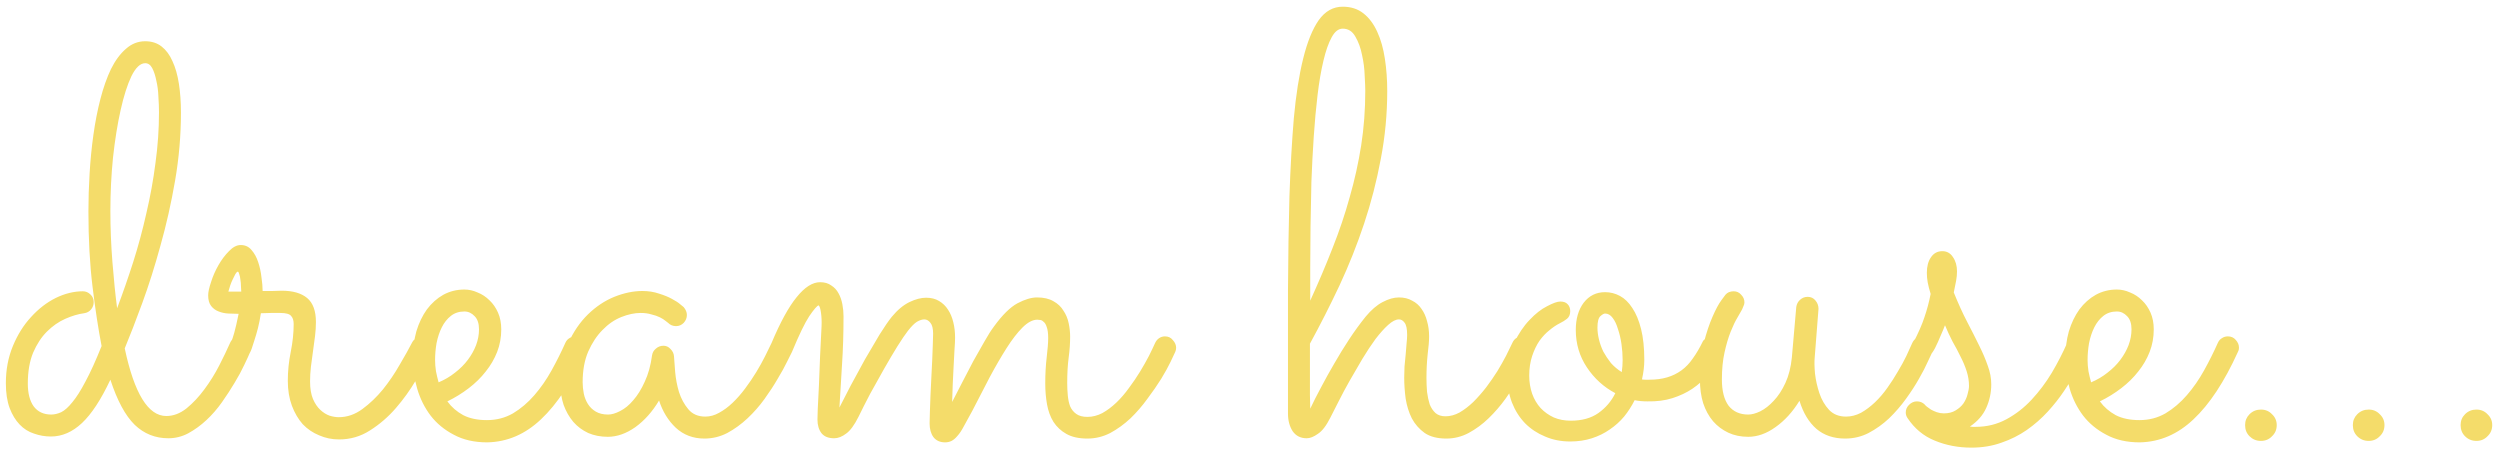 <svg width="271" height="49" viewBox="0 0 271 49" fill="none" xmlns="http://www.w3.org/2000/svg">
<path d="M13.521 37.764C14.557 42.652 16.06 45.096 18.027 45.096C18.789 45.096 19.519 44.821 20.217 44.27C20.916 43.699 21.561 43.012 22.153 42.208C22.767 41.382 23.306 40.515 23.772 39.605C24.238 38.695 24.618 37.902 24.915 37.225C25.126 36.717 25.496 36.463 26.025 36.463C26.364 36.463 26.65 36.59 26.882 36.844C27.115 37.098 27.231 37.373 27.231 37.669C27.231 37.838 27.2 37.986 27.136 38.113C26.988 38.473 26.766 38.96 26.47 39.573C26.195 40.166 25.846 40.811 25.422 41.509C25.02 42.186 24.565 42.885 24.058 43.604C23.55 44.323 22.989 44.969 22.375 45.54C21.762 46.111 21.106 46.587 20.408 46.968C19.731 47.328 19.011 47.508 18.25 47.508C16.832 47.508 15.615 47.021 14.6 46.048C13.584 45.053 12.706 43.424 11.965 41.16C10.95 43.318 9.924 44.884 8.887 45.857C7.85 46.831 6.729 47.317 5.522 47.317C4.888 47.317 4.274 47.212 3.682 47C3.089 46.81 2.571 46.482 2.126 46.016C1.682 45.551 1.322 44.958 1.047 44.239C0.772 43.498 0.635 42.599 0.635 41.541C0.635 40.081 0.889 38.737 1.396 37.51C1.904 36.283 2.56 35.236 3.364 34.368C4.168 33.48 5.057 32.792 6.03 32.305C7.025 31.819 8.009 31.575 8.982 31.575C9.299 31.575 9.574 31.692 9.807 31.924C10.04 32.136 10.156 32.411 10.156 32.749C10.156 33.046 10.061 33.31 9.871 33.543C9.68 33.776 9.426 33.913 9.109 33.956C8.474 34.04 7.797 34.241 7.078 34.559C6.358 34.876 5.692 35.342 5.078 35.955C4.486 36.547 3.988 37.309 3.586 38.24C3.206 39.171 3.015 40.282 3.015 41.573C3.015 42.631 3.227 43.456 3.65 44.048C4.094 44.641 4.729 44.937 5.554 44.937C5.893 44.937 6.252 44.852 6.633 44.683C7.014 44.493 7.416 44.133 7.839 43.604C8.284 43.075 8.76 42.324 9.268 41.351C9.797 40.377 10.378 39.097 11.013 37.51C10.653 35.648 10.325 33.501 10.029 31.067C9.733 28.634 9.585 25.915 9.585 22.911C9.585 21.599 9.627 20.234 9.712 18.816C9.797 17.378 9.934 15.981 10.124 14.627C10.315 13.252 10.569 11.95 10.886 10.723C11.204 9.496 11.585 8.417 12.029 7.486C12.494 6.555 13.034 5.825 13.648 5.296C14.261 4.746 14.959 4.471 15.742 4.471C16.44 4.471 17.033 4.661 17.52 5.042C18.006 5.423 18.398 5.952 18.694 6.629C19.011 7.306 19.244 8.121 19.392 9.073C19.54 10.025 19.614 11.072 19.614 12.215C19.614 14.669 19.403 17.124 18.98 19.578C18.556 22.033 18.027 24.381 17.393 26.624C16.779 28.867 16.123 30.94 15.425 32.845C14.727 34.749 14.092 36.389 13.521 37.764ZM17.234 12.183C17.234 11.654 17.213 11.083 17.17 10.469C17.149 9.856 17.075 9.284 16.948 8.755C16.842 8.205 16.694 7.75 16.504 7.391C16.314 7.031 16.06 6.851 15.742 6.851C15.213 6.851 14.716 7.317 14.251 8.248C13.806 9.179 13.415 10.406 13.076 11.929C12.738 13.431 12.463 15.145 12.251 17.071C12.06 18.975 11.965 20.901 11.965 22.847C11.965 24.709 12.039 26.571 12.188 28.433C12.336 30.295 12.505 31.956 12.695 33.416C13.309 31.787 13.891 30.115 14.441 28.401C14.991 26.666 15.467 24.9 15.869 23.101C16.292 21.303 16.62 19.494 16.853 17.674C17.107 15.833 17.234 14.003 17.234 12.183ZM28.279 33.956C28.194 34.527 28.088 35.066 27.961 35.574C27.834 36.061 27.707 36.495 27.581 36.876C27.475 37.235 27.38 37.531 27.295 37.764C27.21 37.997 27.157 38.124 27.136 38.145C26.925 38.632 26.554 38.875 26.025 38.875C25.729 38.875 25.454 38.769 25.2 38.558C24.946 38.325 24.819 38.039 24.819 37.701C24.819 37.574 24.84 37.478 24.883 37.415C24.925 37.352 24.989 37.225 25.073 37.034C25.158 36.844 25.264 36.526 25.391 36.082C25.518 35.638 25.676 34.95 25.867 34.019C25.507 34.019 25.137 34.008 24.756 33.987C24.375 33.966 24.026 33.892 23.709 33.765C23.37 33.638 23.095 33.437 22.883 33.162C22.672 32.887 22.566 32.506 22.566 32.02C22.566 31.66 22.672 31.173 22.883 30.56C23.074 29.946 23.338 29.343 23.677 28.75C24.015 28.158 24.396 27.65 24.819 27.227C25.242 26.783 25.666 26.561 26.089 26.561C26.576 26.561 26.967 26.74 27.263 27.1C27.581 27.46 27.824 27.904 27.993 28.433C28.162 28.941 28.279 29.48 28.342 30.052C28.427 30.623 28.469 31.12 28.469 31.544C28.829 31.544 29.178 31.544 29.517 31.544C29.876 31.522 30.215 31.512 30.532 31.512C31.738 31.512 32.659 31.776 33.294 32.305C33.928 32.834 34.246 33.702 34.246 34.908C34.246 35.394 34.214 35.902 34.15 36.431C34.087 36.96 34.013 37.51 33.928 38.081C33.844 38.632 33.77 39.182 33.706 39.732C33.643 40.282 33.611 40.822 33.611 41.351C33.611 42.112 33.717 42.747 33.928 43.255C34.14 43.742 34.404 44.133 34.722 44.429C35.039 44.725 35.378 44.937 35.737 45.064C36.097 45.17 36.425 45.223 36.721 45.223C37.631 45.223 38.488 44.926 39.292 44.334C40.096 43.742 40.837 43.033 41.514 42.208C42.191 41.361 42.794 40.472 43.323 39.541C43.873 38.611 44.328 37.796 44.688 37.098C44.793 36.907 44.941 36.759 45.132 36.653C45.322 36.547 45.523 36.495 45.735 36.495C46.116 36.495 46.412 36.622 46.623 36.876C46.835 37.108 46.941 37.373 46.941 37.669C46.941 37.88 46.899 38.071 46.814 38.24C46.327 39.108 45.756 40.092 45.1 41.192C44.465 42.271 43.735 43.287 42.91 44.239C42.085 45.191 41.154 45.995 40.117 46.651C39.102 47.307 37.98 47.635 36.753 47.635C35.991 47.635 35.272 47.487 34.595 47.19C33.918 46.915 33.325 46.513 32.817 45.984C32.331 45.434 31.939 44.768 31.643 43.985C31.347 43.181 31.199 42.282 31.199 41.287C31.199 40.229 31.305 39.182 31.516 38.145C31.728 37.087 31.834 36.082 31.834 35.13C31.834 34.728 31.738 34.432 31.548 34.241C31.379 34.03 30.987 33.924 30.373 33.924C30.077 33.924 29.749 33.924 29.39 33.924C29.051 33.924 28.681 33.934 28.279 33.956ZM26.152 31.607C26.152 31.459 26.142 31.268 26.121 31.036C26.121 30.782 26.099 30.538 26.057 30.306C26.036 30.073 25.994 29.872 25.93 29.703C25.888 29.533 25.835 29.449 25.771 29.449C25.708 29.449 25.623 29.533 25.518 29.703C25.433 29.851 25.338 30.041 25.232 30.274C25.126 30.485 25.031 30.718 24.946 30.972C24.862 31.226 24.798 31.438 24.756 31.607H26.152ZM48.496 43.509C48.94 44.122 49.512 44.62 50.21 45.001C50.908 45.36 51.765 45.54 52.781 45.54C53.818 45.54 54.759 45.297 55.605 44.81C56.452 44.302 57.224 43.646 57.922 42.842C58.621 42.038 59.245 41.139 59.795 40.145C60.345 39.15 60.842 38.156 61.287 37.161C61.392 36.928 61.541 36.759 61.731 36.653C61.921 36.526 62.133 36.463 62.366 36.463C62.725 36.463 63.011 36.59 63.223 36.844C63.455 37.098 63.572 37.373 63.572 37.669C63.572 37.775 63.561 37.87 63.54 37.955C63.519 38.018 63.487 38.092 63.445 38.177C61.985 41.393 60.387 43.816 58.652 45.445C56.938 47.074 54.992 47.91 52.812 47.952C51.416 47.952 50.21 47.677 49.194 47.127C48.179 46.598 47.343 45.91 46.687 45.064C46.031 44.197 45.544 43.223 45.227 42.144C44.91 41.065 44.751 39.986 44.751 38.907C44.751 37.828 44.878 36.833 45.132 35.923C45.407 35.014 45.788 34.22 46.274 33.543C46.782 32.866 47.375 32.337 48.052 31.956C48.75 31.575 49.512 31.385 50.337 31.385C50.824 31.385 51.3 31.491 51.765 31.702C52.252 31.893 52.685 32.178 53.066 32.559C53.447 32.919 53.754 33.363 53.987 33.892C54.22 34.421 54.336 35.024 54.336 35.701C54.336 36.569 54.188 37.383 53.892 38.145C53.595 38.907 53.183 39.616 52.654 40.272C52.146 40.927 51.532 41.53 50.813 42.081C50.094 42.631 49.321 43.107 48.496 43.509ZM47.544 41.446C48.2 41.171 48.792 40.822 49.321 40.398C49.871 39.975 50.337 39.51 50.718 39.002C51.099 38.494 51.395 37.965 51.606 37.415C51.818 36.844 51.924 36.273 51.924 35.701C51.924 35.066 51.765 34.59 51.448 34.273C51.13 33.934 50.76 33.765 50.337 33.765C49.766 33.765 49.279 33.924 48.877 34.241C48.475 34.559 48.147 34.971 47.893 35.479C47.639 35.987 47.449 36.558 47.322 37.193C47.216 37.806 47.163 38.42 47.163 39.034C47.163 39.415 47.195 39.817 47.258 40.24C47.343 40.663 47.438 41.065 47.544 41.446ZM85.852 38.145C85.767 38.314 85.588 38.674 85.312 39.224C85.059 39.753 84.72 40.367 84.297 41.065C83.895 41.763 83.419 42.493 82.869 43.255C82.319 44.017 81.705 44.715 81.028 45.35C80.351 45.984 79.621 46.513 78.838 46.937C78.055 47.339 77.23 47.54 76.362 47.54C75.135 47.54 74.098 47.148 73.252 46.365C72.427 45.582 71.824 44.599 71.443 43.414C70.724 44.62 69.867 45.582 68.872 46.302C67.878 47 66.883 47.349 65.889 47.349C65.106 47.349 64.397 47.212 63.762 46.937C63.127 46.64 62.588 46.238 62.144 45.73C61.699 45.202 61.35 44.588 61.096 43.89C60.863 43.191 60.747 42.43 60.747 41.605C60.747 39.954 61.022 38.505 61.572 37.256C62.144 35.987 62.863 34.929 63.73 34.083C64.598 33.236 65.55 32.601 66.587 32.178C67.645 31.755 68.66 31.544 69.634 31.544C70.29 31.544 70.893 31.639 71.443 31.829C71.993 31.998 72.459 32.189 72.839 32.4C73.241 32.612 73.548 32.813 73.76 33.003C73.971 33.173 74.088 33.268 74.109 33.289C74.342 33.564 74.458 33.85 74.458 34.146C74.458 34.463 74.342 34.749 74.109 35.003C73.876 35.236 73.601 35.352 73.284 35.352C72.945 35.352 72.659 35.236 72.427 35.003C72.384 34.961 72.289 34.887 72.141 34.781C71.993 34.654 71.792 34.527 71.538 34.4C71.284 34.273 70.977 34.167 70.618 34.083C70.279 33.977 69.888 33.924 69.443 33.924C68.787 33.924 68.089 34.072 67.349 34.368C66.608 34.664 65.931 35.13 65.317 35.765C64.704 36.378 64.185 37.161 63.762 38.113C63.36 39.044 63.159 40.155 63.159 41.446C63.159 41.848 63.202 42.26 63.286 42.684C63.371 43.086 63.519 43.456 63.73 43.794C63.942 44.133 64.228 44.408 64.587 44.62C64.947 44.831 65.391 44.937 65.92 44.937C66.301 44.937 66.735 44.81 67.222 44.556C67.73 44.302 68.206 43.911 68.65 43.382C69.115 42.853 69.528 42.186 69.888 41.382C70.269 40.578 70.533 39.626 70.681 38.526C70.724 38.23 70.861 37.986 71.094 37.796C71.326 37.584 71.602 37.478 71.919 37.478C72.215 37.478 72.469 37.595 72.681 37.828C72.913 38.06 73.04 38.325 73.061 38.621C73.083 39.023 73.125 39.594 73.189 40.335C73.252 41.054 73.389 41.774 73.601 42.493C73.834 43.213 74.172 43.837 74.617 44.366C75.061 44.895 75.675 45.159 76.457 45.159C76.965 45.159 77.463 45.022 77.949 44.747C78.457 44.471 78.944 44.112 79.409 43.667C79.896 43.202 80.351 42.684 80.774 42.112C81.218 41.52 81.62 40.927 81.98 40.335C82.34 39.742 82.657 39.171 82.932 38.621C83.207 38.071 83.44 37.595 83.63 37.193C83.736 36.96 83.884 36.78 84.075 36.653C84.286 36.526 84.508 36.463 84.741 36.463C85.101 36.463 85.387 36.6 85.598 36.876C85.831 37.129 85.947 37.404 85.947 37.701C85.947 37.849 85.915 37.997 85.852 38.145ZM90.994 44.175C91.311 43.541 91.713 42.758 92.2 41.827C92.707 40.874 93.226 39.922 93.755 38.97C94.305 38.018 94.834 37.119 95.342 36.273C95.871 35.426 96.315 34.781 96.675 34.336C97.288 33.596 97.923 33.067 98.579 32.749C99.235 32.432 99.838 32.273 100.388 32.273C100.938 32.273 101.404 32.39 101.785 32.623C102.187 32.855 102.515 33.173 102.769 33.575C103.022 33.956 103.213 34.41 103.34 34.94C103.467 35.447 103.53 35.997 103.53 36.59C103.53 36.928 103.509 37.373 103.467 37.923C103.446 38.473 103.414 39.065 103.372 39.7C103.35 40.335 103.319 40.991 103.276 41.668C103.255 42.345 103.234 42.98 103.213 43.572C103.53 42.938 103.89 42.239 104.292 41.477C104.694 40.695 105.096 39.922 105.498 39.161C105.921 38.399 106.323 37.69 106.704 37.034C107.085 36.357 107.434 35.807 107.751 35.384C108.661 34.135 109.508 33.3 110.291 32.877C111.095 32.453 111.803 32.242 112.417 32.242C113.136 32.242 113.729 32.379 114.194 32.654C114.66 32.908 115.02 33.247 115.273 33.67C115.549 34.072 115.739 34.527 115.845 35.035C115.951 35.542 116.003 36.029 116.003 36.495C116.003 37.214 115.951 37.965 115.845 38.748C115.739 39.531 115.686 40.462 115.686 41.541C115.686 41.985 115.707 42.43 115.75 42.874C115.792 43.318 115.876 43.71 116.003 44.048C116.152 44.387 116.374 44.662 116.67 44.873C116.966 45.085 117.368 45.191 117.876 45.191C118.426 45.191 118.966 45.053 119.495 44.778C120.024 44.482 120.531 44.101 121.018 43.636C121.505 43.17 121.96 42.641 122.383 42.049C122.827 41.456 123.229 40.864 123.589 40.272C123.949 39.679 124.266 39.118 124.541 38.589C124.816 38.039 125.038 37.574 125.208 37.193C125.313 36.96 125.461 36.78 125.652 36.653C125.842 36.526 126.054 36.463 126.287 36.463C126.646 36.463 126.932 36.6 127.144 36.876C127.376 37.129 127.493 37.404 127.493 37.701C127.493 37.849 127.461 37.997 127.397 38.145C127.313 38.314 127.144 38.674 126.89 39.224C126.636 39.753 126.297 40.367 125.874 41.065C125.451 41.742 124.954 42.461 124.382 43.223C123.832 43.985 123.219 44.694 122.542 45.35C121.864 45.984 121.134 46.513 120.352 46.937C119.569 47.339 118.743 47.54 117.876 47.54C116.945 47.54 116.183 47.37 115.591 47.032C115.02 46.714 114.554 46.281 114.194 45.73C113.856 45.18 113.623 44.546 113.496 43.826C113.369 43.107 113.306 42.356 113.306 41.573C113.306 40.536 113.359 39.584 113.464 38.716C113.57 37.828 113.623 37.14 113.623 36.653C113.623 36.124 113.57 35.722 113.464 35.447C113.38 35.172 113.263 34.982 113.115 34.876C112.988 34.749 112.861 34.685 112.734 34.685C112.607 34.664 112.512 34.654 112.449 34.654C111.941 34.654 111.401 34.94 110.83 35.511C110.28 36.061 109.709 36.801 109.116 37.732C108.524 38.663 107.91 39.721 107.275 40.906C106.662 42.091 106.038 43.297 105.403 44.524C105.043 45.202 104.736 45.762 104.482 46.206C104.25 46.651 104.017 47 103.784 47.254C103.573 47.508 103.361 47.688 103.149 47.794C102.938 47.899 102.705 47.952 102.451 47.952C101.901 47.952 101.478 47.762 101.182 47.381C100.907 47 100.769 46.503 100.769 45.889C100.769 45.572 100.78 45.149 100.801 44.62C100.822 44.091 100.843 43.509 100.864 42.874C100.885 42.239 100.917 41.583 100.959 40.906C101.002 40.229 101.034 39.584 101.055 38.97C101.076 38.335 101.097 37.775 101.118 37.288C101.139 36.801 101.15 36.431 101.15 36.177C101.15 35.627 101.055 35.236 100.864 35.003C100.674 34.749 100.452 34.622 100.198 34.622C99.965 34.622 99.701 34.707 99.404 34.876C99.129 35.045 98.801 35.373 98.42 35.86C98.124 36.241 97.743 36.801 97.278 37.542C96.834 38.261 96.357 39.065 95.85 39.954C95.342 40.843 94.834 41.753 94.326 42.684C93.84 43.615 93.416 44.45 93.057 45.191C92.612 46.08 92.168 46.683 91.724 47C91.279 47.339 90.846 47.508 90.422 47.508C89.809 47.508 89.354 47.328 89.058 46.968C88.761 46.587 88.613 46.09 88.613 45.477C88.613 45.413 88.624 45.032 88.645 44.334C88.687 43.636 88.73 42.789 88.772 41.795C88.814 40.779 88.857 39.7 88.899 38.558C88.962 37.415 89.015 36.346 89.058 35.352C89.079 34.823 89.058 34.336 88.994 33.892C88.931 33.448 88.846 33.183 88.74 33.099C88.571 33.141 88.232 33.532 87.725 34.273C87.238 35.014 86.614 36.304 85.852 38.145C85.746 38.378 85.588 38.558 85.376 38.685C85.164 38.812 84.942 38.875 84.71 38.875C84.35 38.875 84.064 38.759 83.853 38.526C83.641 38.272 83.535 37.986 83.535 37.669C83.535 37.521 83.567 37.362 83.63 37.193C84.582 34.929 85.492 33.268 86.36 32.21C87.227 31.131 88.074 30.591 88.899 30.591C89.386 30.591 89.788 30.708 90.105 30.94C90.444 31.152 90.708 31.438 90.898 31.797C91.089 32.136 91.226 32.527 91.311 32.972C91.396 33.416 91.438 33.85 91.438 34.273C91.438 36.156 91.385 37.88 91.279 39.446C91.195 41.012 91.099 42.588 90.994 44.175ZM142.029 44.302C142.367 43.583 142.759 42.81 143.203 41.985C143.647 41.139 144.124 40.282 144.631 39.415C145.139 38.526 145.679 37.648 146.25 36.78C146.821 35.913 147.414 35.098 148.027 34.336C148.641 33.596 149.255 33.067 149.868 32.749C150.503 32.411 151.095 32.242 151.646 32.242C152.196 32.242 152.672 32.358 153.074 32.591C153.497 32.802 153.835 33.099 154.089 33.48C154.364 33.86 154.565 34.305 154.692 34.812C154.84 35.32 154.915 35.87 154.915 36.463C154.915 36.95 154.862 37.605 154.756 38.431C154.671 39.235 154.629 40.081 154.629 40.97C154.629 41.477 154.65 41.985 154.692 42.493C154.756 42.98 154.851 43.424 154.978 43.826C155.126 44.207 155.338 44.524 155.613 44.778C155.888 45.011 156.248 45.127 156.692 45.127C157.2 45.127 157.708 44.99 158.215 44.715C158.723 44.419 159.22 44.038 159.707 43.572C160.194 43.086 160.659 42.557 161.104 41.985C161.548 41.393 161.95 40.811 162.31 40.24C162.669 39.647 162.987 39.087 163.262 38.558C163.537 38.008 163.759 37.553 163.928 37.193C164.14 36.706 164.51 36.463 165.039 36.463C165.399 36.463 165.684 36.59 165.896 36.844C166.108 37.098 166.213 37.373 166.213 37.669C166.213 37.838 166.182 37.997 166.118 38.145C166.034 38.314 165.864 38.663 165.61 39.192C165.378 39.721 165.05 40.335 164.626 41.033C164.224 41.731 163.748 42.461 163.198 43.223C162.648 43.985 162.035 44.694 161.357 45.35C160.701 45.984 159.982 46.513 159.199 46.937C158.438 47.339 157.633 47.54 156.787 47.54C155.814 47.54 155.031 47.339 154.438 46.937C153.846 46.513 153.381 45.984 153.042 45.35C152.725 44.715 152.502 44.006 152.375 43.223C152.27 42.44 152.217 41.678 152.217 40.938C152.217 40.557 152.227 40.155 152.249 39.732C152.291 39.288 152.333 38.854 152.375 38.431C152.418 38.008 152.45 37.616 152.471 37.256C152.513 36.876 152.534 36.558 152.534 36.304C152.534 35.648 152.439 35.204 152.249 34.971C152.079 34.738 151.878 34.622 151.646 34.622C151.307 34.622 150.916 34.823 150.471 35.225C150.048 35.606 149.593 36.114 149.106 36.748C148.641 37.383 148.165 38.103 147.678 38.907C147.213 39.69 146.758 40.472 146.313 41.255C145.869 42.038 145.467 42.789 145.107 43.509C144.748 44.207 144.451 44.789 144.219 45.254C143.774 46.143 143.319 46.736 142.854 47.032C142.41 47.349 142.008 47.508 141.648 47.508C140.992 47.508 140.484 47.254 140.125 46.746C139.786 46.217 139.617 45.582 139.617 44.842V42.842C139.617 38.843 139.617 35.035 139.617 31.416C139.638 27.777 139.691 24.402 139.775 21.292C139.881 18.16 140.04 15.336 140.251 12.818C140.484 10.279 140.823 8.121 141.267 6.343C141.711 4.545 142.272 3.159 142.949 2.186C143.647 1.212 144.515 0.726 145.552 0.726C146.44 0.726 147.192 0.969 147.805 1.456C148.419 1.942 148.916 2.609 149.297 3.455C149.678 4.28 149.953 5.254 150.122 6.375C150.291 7.475 150.376 8.639 150.376 9.866C150.376 12.363 150.143 14.817 149.678 17.23C149.233 19.62 148.63 21.959 147.869 24.244C147.107 26.529 146.218 28.761 145.203 30.94C144.187 33.099 143.118 35.204 141.997 37.256C141.997 37.637 141.997 38.092 141.997 38.621C141.997 39.15 141.997 39.679 141.997 40.208C141.997 40.737 141.997 41.234 141.997 41.7C141.997 42.165 141.997 42.535 141.997 42.81L142.029 44.302ZM142.029 32.591C142.917 30.644 143.722 28.75 144.441 26.91C145.181 25.048 145.806 23.196 146.313 21.355C146.842 19.515 147.255 17.653 147.551 15.77C147.847 13.865 147.996 11.887 147.996 9.834C147.996 9.496 147.974 8.956 147.932 8.216C147.911 7.475 147.816 6.724 147.646 5.962C147.498 5.201 147.255 4.534 146.917 3.963C146.599 3.392 146.144 3.106 145.552 3.106C145.086 3.106 144.684 3.423 144.346 4.058C144.007 4.672 143.711 5.518 143.457 6.597C143.203 7.655 142.992 8.893 142.822 10.31C142.653 11.728 142.515 13.23 142.41 14.817C142.304 16.404 142.219 18.034 142.156 19.705C142.113 21.377 142.082 23.006 142.061 24.593C142.039 26.159 142.029 27.629 142.029 29.004C142.029 30.38 142.029 31.575 142.029 32.591ZM178.591 43.509C178.062 43.509 177.597 43.467 177.195 43.382C176.877 44.017 176.497 44.609 176.052 45.159C175.608 45.688 175.09 46.154 174.497 46.556C173.926 46.958 173.28 47.275 172.561 47.508C171.842 47.741 171.059 47.857 170.212 47.857C169.218 47.857 168.308 47.677 167.483 47.317C166.658 46.979 165.938 46.503 165.325 45.889C164.711 45.254 164.235 44.503 163.896 43.636C163.558 42.747 163.389 41.774 163.389 40.716C163.389 39.362 163.632 38.187 164.119 37.193C164.605 36.177 165.166 35.342 165.801 34.685C166.436 34.008 167.07 33.511 167.705 33.194C168.34 32.855 168.816 32.686 169.133 32.686C169.493 32.686 169.757 32.781 169.927 32.972C170.117 33.162 170.212 33.416 170.212 33.733C170.212 34.093 170.096 34.368 169.863 34.559C169.652 34.728 169.377 34.897 169.038 35.066C168.7 35.236 168.34 35.479 167.959 35.796C167.578 36.093 167.218 36.474 166.88 36.939C166.562 37.404 166.298 37.955 166.086 38.589C165.875 39.224 165.769 39.933 165.769 40.716C165.769 41.414 165.875 42.07 166.086 42.684C166.298 43.276 166.605 43.794 167.007 44.239C167.409 44.662 167.885 45.001 168.435 45.254C168.985 45.487 169.599 45.603 170.276 45.603C171.482 45.603 172.476 45.328 173.259 44.778C174.063 44.207 174.677 43.488 175.1 42.62C173.852 41.964 172.826 41.033 172.021 39.827C171.217 38.621 170.815 37.267 170.815 35.765C170.815 34.559 171.101 33.575 171.672 32.813C172.265 32.051 173.037 31.67 173.989 31.67C174.561 31.67 175.1 31.808 175.608 32.083C176.116 32.358 176.56 32.792 176.941 33.384C177.343 33.977 177.66 34.738 177.893 35.669C178.126 36.6 178.242 37.711 178.242 39.002C178.242 39.679 178.158 40.388 177.988 41.128C178.115 41.15 178.242 41.16 178.369 41.16C178.496 41.16 178.634 41.16 178.782 41.16C179.501 41.16 180.146 41.075 180.718 40.906C181.289 40.737 181.807 40.483 182.273 40.145C182.738 39.806 183.151 39.372 183.511 38.843C183.892 38.314 184.251 37.701 184.59 37.002C184.653 36.876 184.791 36.759 185.002 36.653C185.214 36.526 185.426 36.463 185.637 36.463C185.912 36.463 186.166 36.579 186.399 36.812C186.653 37.024 186.78 37.309 186.78 37.669C186.78 37.838 186.737 38.029 186.653 38.24C186.568 38.431 186.484 38.611 186.399 38.78C186.039 39.415 185.616 40.028 185.129 40.621C184.664 41.192 184.103 41.7 183.447 42.144C182.812 42.567 182.093 42.906 181.289 43.16C180.485 43.414 179.586 43.53 178.591 43.509ZM173.164 35.511C173.164 35.913 173.217 36.336 173.323 36.78C173.429 37.225 173.587 37.669 173.799 38.113C174.032 38.536 174.307 38.949 174.624 39.351C174.963 39.732 175.354 40.06 175.798 40.335C175.862 39.891 175.894 39.457 175.894 39.034C175.894 38.462 175.851 37.88 175.767 37.288C175.682 36.696 175.555 36.156 175.386 35.669C175.238 35.162 175.047 34.76 174.814 34.463C174.582 34.146 174.307 33.987 173.989 33.987C173.862 33.987 173.693 34.083 173.481 34.273C173.27 34.463 173.164 34.876 173.164 35.511ZM195.063 43.445C194.323 44.651 193.455 45.603 192.461 46.302C191.488 47 190.504 47.349 189.509 47.349C188.705 47.349 187.986 47.201 187.351 46.905C186.716 46.609 186.166 46.196 185.701 45.667C185.235 45.117 184.875 44.461 184.622 43.699C184.389 42.938 184.272 42.081 184.272 41.128C184.272 39.647 184.41 38.335 184.685 37.193C184.981 36.05 185.299 35.098 185.637 34.336C185.976 33.553 186.293 32.961 186.589 32.559C186.886 32.157 187.034 31.956 187.034 31.956C187.139 31.829 187.266 31.734 187.415 31.67C187.584 31.607 187.753 31.575 187.922 31.575C188.261 31.575 188.536 31.702 188.748 31.956C188.98 32.189 189.097 32.464 189.097 32.781C189.097 32.908 189.065 33.035 189.001 33.162C188.959 33.289 188.906 33.416 188.843 33.543C188.737 33.733 188.568 34.03 188.335 34.432C188.102 34.812 187.859 35.32 187.605 35.955C187.351 36.59 187.129 37.341 186.938 38.209C186.748 39.055 186.653 40.028 186.653 41.128C186.653 42.377 186.896 43.329 187.383 43.985C187.891 44.62 188.599 44.937 189.509 44.937C189.89 44.937 190.324 44.821 190.811 44.588C191.318 44.334 191.805 43.953 192.271 43.445C192.757 42.938 193.18 42.292 193.54 41.509C193.9 40.726 194.132 39.806 194.238 38.748L194.714 33.289C194.757 32.972 194.894 32.707 195.127 32.496C195.36 32.284 195.635 32.178 195.952 32.178C196.312 32.178 196.597 32.316 196.809 32.591C197.021 32.845 197.126 33.141 197.126 33.48L196.714 38.748C196.672 39.192 196.682 39.774 196.746 40.494C196.83 41.213 196.989 41.922 197.222 42.62C197.454 43.318 197.804 43.921 198.269 44.429C198.735 44.916 199.348 45.159 200.11 45.159C200.66 45.159 201.2 45.022 201.729 44.747C202.257 44.45 202.765 44.069 203.252 43.604C203.739 43.139 204.183 42.62 204.585 42.049C205.008 41.456 205.389 40.864 205.728 40.272C206.087 39.679 206.394 39.118 206.648 38.589C206.902 38.039 207.113 37.574 207.283 37.193C207.389 36.96 207.537 36.78 207.727 36.653C207.917 36.526 208.129 36.463 208.362 36.463C208.743 36.463 209.039 36.59 209.25 36.844C209.462 37.098 209.568 37.373 209.568 37.669C209.568 37.838 209.536 37.997 209.473 38.145C209.388 38.314 209.219 38.674 208.965 39.224C208.732 39.753 208.415 40.367 208.013 41.065C207.632 41.742 207.166 42.461 206.616 43.223C206.066 43.985 205.452 44.694 204.775 45.35C204.098 45.984 203.358 46.513 202.554 46.937C201.771 47.339 200.924 47.54 200.015 47.54C198.766 47.54 197.729 47.19 196.904 46.492C196.079 45.773 195.465 44.757 195.063 43.445ZM210.837 35.257C210.71 35.595 210.552 35.976 210.361 36.399C210.192 36.823 209.991 37.267 209.758 37.732C209.568 38.092 209.367 38.378 209.155 38.589C208.965 38.78 208.711 38.875 208.394 38.875C208.034 38.875 207.748 38.769 207.537 38.558C207.325 38.325 207.219 38.06 207.219 37.764C207.219 37.658 207.23 37.574 207.251 37.51C207.272 37.426 207.325 37.299 207.41 37.129C207.96 36.072 208.362 35.151 208.616 34.368C208.891 33.564 209.113 32.728 209.282 31.861C209.134 31.374 209.028 30.962 208.965 30.623C208.901 30.285 208.87 29.935 208.87 29.576C208.87 28.877 209.018 28.317 209.314 27.894C209.61 27.449 210.023 27.227 210.552 27.227C211.038 27.227 211.419 27.439 211.694 27.862C211.991 28.285 212.139 28.803 212.139 29.417C212.139 29.756 212.107 30.094 212.043 30.433C211.98 30.771 211.895 31.194 211.79 31.702C212.276 32.908 212.763 33.977 213.25 34.908C213.736 35.839 214.17 36.696 214.551 37.478C214.932 38.24 215.238 38.96 215.471 39.637C215.725 40.314 215.852 40.991 215.852 41.668C215.852 42.557 215.672 43.403 215.312 44.207C214.953 45.011 214.36 45.688 213.535 46.238C213.641 46.259 213.747 46.27 213.853 46.27C213.958 46.27 214.064 46.27 214.17 46.27C215.376 46.27 216.487 45.995 217.502 45.445C218.518 44.895 219.428 44.186 220.232 43.318C221.057 42.43 221.787 41.456 222.422 40.398C223.057 39.319 223.607 38.251 224.072 37.193C224.284 36.706 224.58 36.463 224.961 36.463C225.321 36.463 225.596 36.59 225.786 36.844C225.998 37.098 226.104 37.373 226.104 37.669C226.104 37.838 226.072 37.997 226.008 38.145C225.776 38.716 225.469 39.372 225.088 40.113C224.728 40.832 224.284 41.583 223.755 42.366C223.247 43.128 222.655 43.879 221.978 44.62C221.3 45.36 220.539 46.027 219.692 46.619C218.867 47.19 217.957 47.645 216.963 47.984C215.968 48.344 214.879 48.523 213.694 48.523C212.276 48.523 210.954 48.27 209.727 47.762C208.521 47.275 207.537 46.46 206.775 45.318C206.648 45.127 206.584 44.926 206.584 44.715C206.584 44.398 206.701 44.122 206.934 43.89C207.188 43.636 207.473 43.509 207.791 43.509C208.129 43.509 208.415 43.625 208.647 43.858C208.669 43.9 208.743 43.974 208.87 44.08C208.997 44.165 209.145 44.27 209.314 44.398C209.504 44.503 209.716 44.599 209.949 44.683C210.203 44.768 210.457 44.81 210.71 44.81C211.218 44.81 211.641 44.704 211.98 44.493C212.34 44.281 212.625 44.027 212.837 43.731C213.049 43.414 213.197 43.086 213.281 42.747C213.387 42.387 213.44 42.081 213.44 41.827C213.44 41.298 213.355 40.769 213.186 40.24C213.017 39.711 212.795 39.182 212.52 38.653C212.266 38.124 211.98 37.584 211.663 37.034C211.366 36.463 211.091 35.87 210.837 35.257ZM227.627 43.509C228.071 44.122 228.643 44.62 229.341 45.001C230.039 45.36 230.896 45.54 231.912 45.54C232.948 45.54 233.89 45.297 234.736 44.81C235.583 44.302 236.355 43.646 237.053 42.842C237.751 42.038 238.376 41.139 238.926 40.145C239.476 39.15 239.973 38.156 240.417 37.161C240.523 36.928 240.671 36.759 240.862 36.653C241.052 36.526 241.264 36.463 241.497 36.463C241.856 36.463 242.142 36.59 242.354 36.844C242.586 37.098 242.703 37.373 242.703 37.669C242.703 37.775 242.692 37.87 242.671 37.955C242.65 38.018 242.618 38.092 242.576 38.177C241.116 41.393 239.518 43.816 237.783 45.445C236.069 47.074 234.123 47.91 231.943 47.952C230.547 47.952 229.341 47.677 228.325 47.127C227.31 46.598 226.474 45.91 225.818 45.064C225.162 44.197 224.675 43.223 224.358 42.144C224.041 41.065 223.882 39.986 223.882 38.907C223.882 37.828 224.009 36.833 224.263 35.923C224.538 35.014 224.919 34.22 225.405 33.543C225.913 32.866 226.506 32.337 227.183 31.956C227.881 31.575 228.643 31.385 229.468 31.385C229.954 31.385 230.431 31.491 230.896 31.702C231.383 31.893 231.816 32.178 232.197 32.559C232.578 32.919 232.885 33.363 233.118 33.892C233.35 34.421 233.467 35.024 233.467 35.701C233.467 36.569 233.319 37.383 233.022 38.145C232.726 38.907 232.314 39.616 231.785 40.272C231.277 40.927 230.663 41.53 229.944 42.081C229.224 42.631 228.452 43.107 227.627 43.509ZM226.675 41.446C227.331 41.171 227.923 40.822 228.452 40.398C229.002 39.975 229.468 39.51 229.849 39.002C230.229 38.494 230.526 37.965 230.737 37.415C230.949 36.844 231.055 36.273 231.055 35.701C231.055 35.066 230.896 34.59 230.579 34.273C230.261 33.934 229.891 33.765 229.468 33.765C228.896 33.765 228.41 33.924 228.008 34.241C227.606 34.559 227.278 34.971 227.024 35.479C226.77 35.987 226.58 36.558 226.453 37.193C226.347 37.806 226.294 38.42 226.294 39.034C226.294 39.415 226.326 39.817 226.389 40.24C226.474 40.663 226.569 41.065 226.675 41.446ZM246.797 46.08C246.797 46.566 246.628 46.968 246.289 47.286C245.972 47.624 245.57 47.794 245.083 47.794C244.596 47.794 244.184 47.624 243.845 47.286C243.528 46.968 243.369 46.566 243.369 46.08C243.369 45.614 243.528 45.223 243.845 44.905C244.184 44.567 244.596 44.398 245.083 44.398C245.57 44.398 245.972 44.567 246.289 44.905C246.628 45.223 246.797 45.614 246.797 46.08ZM258.477 46.08C258.477 46.566 258.307 46.968 257.969 47.286C257.651 47.624 257.249 47.794 256.763 47.794C256.276 47.794 255.863 47.624 255.525 47.286C255.208 46.968 255.049 46.566 255.049 46.08C255.049 45.614 255.208 45.223 255.525 44.905C255.863 44.567 256.276 44.398 256.763 44.398C257.249 44.398 257.651 44.567 257.969 44.905C258.307 45.223 258.477 45.614 258.477 46.08ZM270.156 46.08C270.156 46.566 269.987 46.968 269.648 47.286C269.331 47.624 268.929 47.794 268.442 47.794C267.956 47.794 267.543 47.624 267.205 47.286C266.887 46.968 266.729 46.566 266.729 46.08C266.729 45.614 266.887 45.223 267.205 44.905C267.543 44.567 267.956 44.398 268.442 44.398C268.929 44.398 269.331 44.567 269.648 44.905C269.987 45.223 270.156 45.614 270.156 46.08Z" fill="#F4DC6A"/>
</svg>
